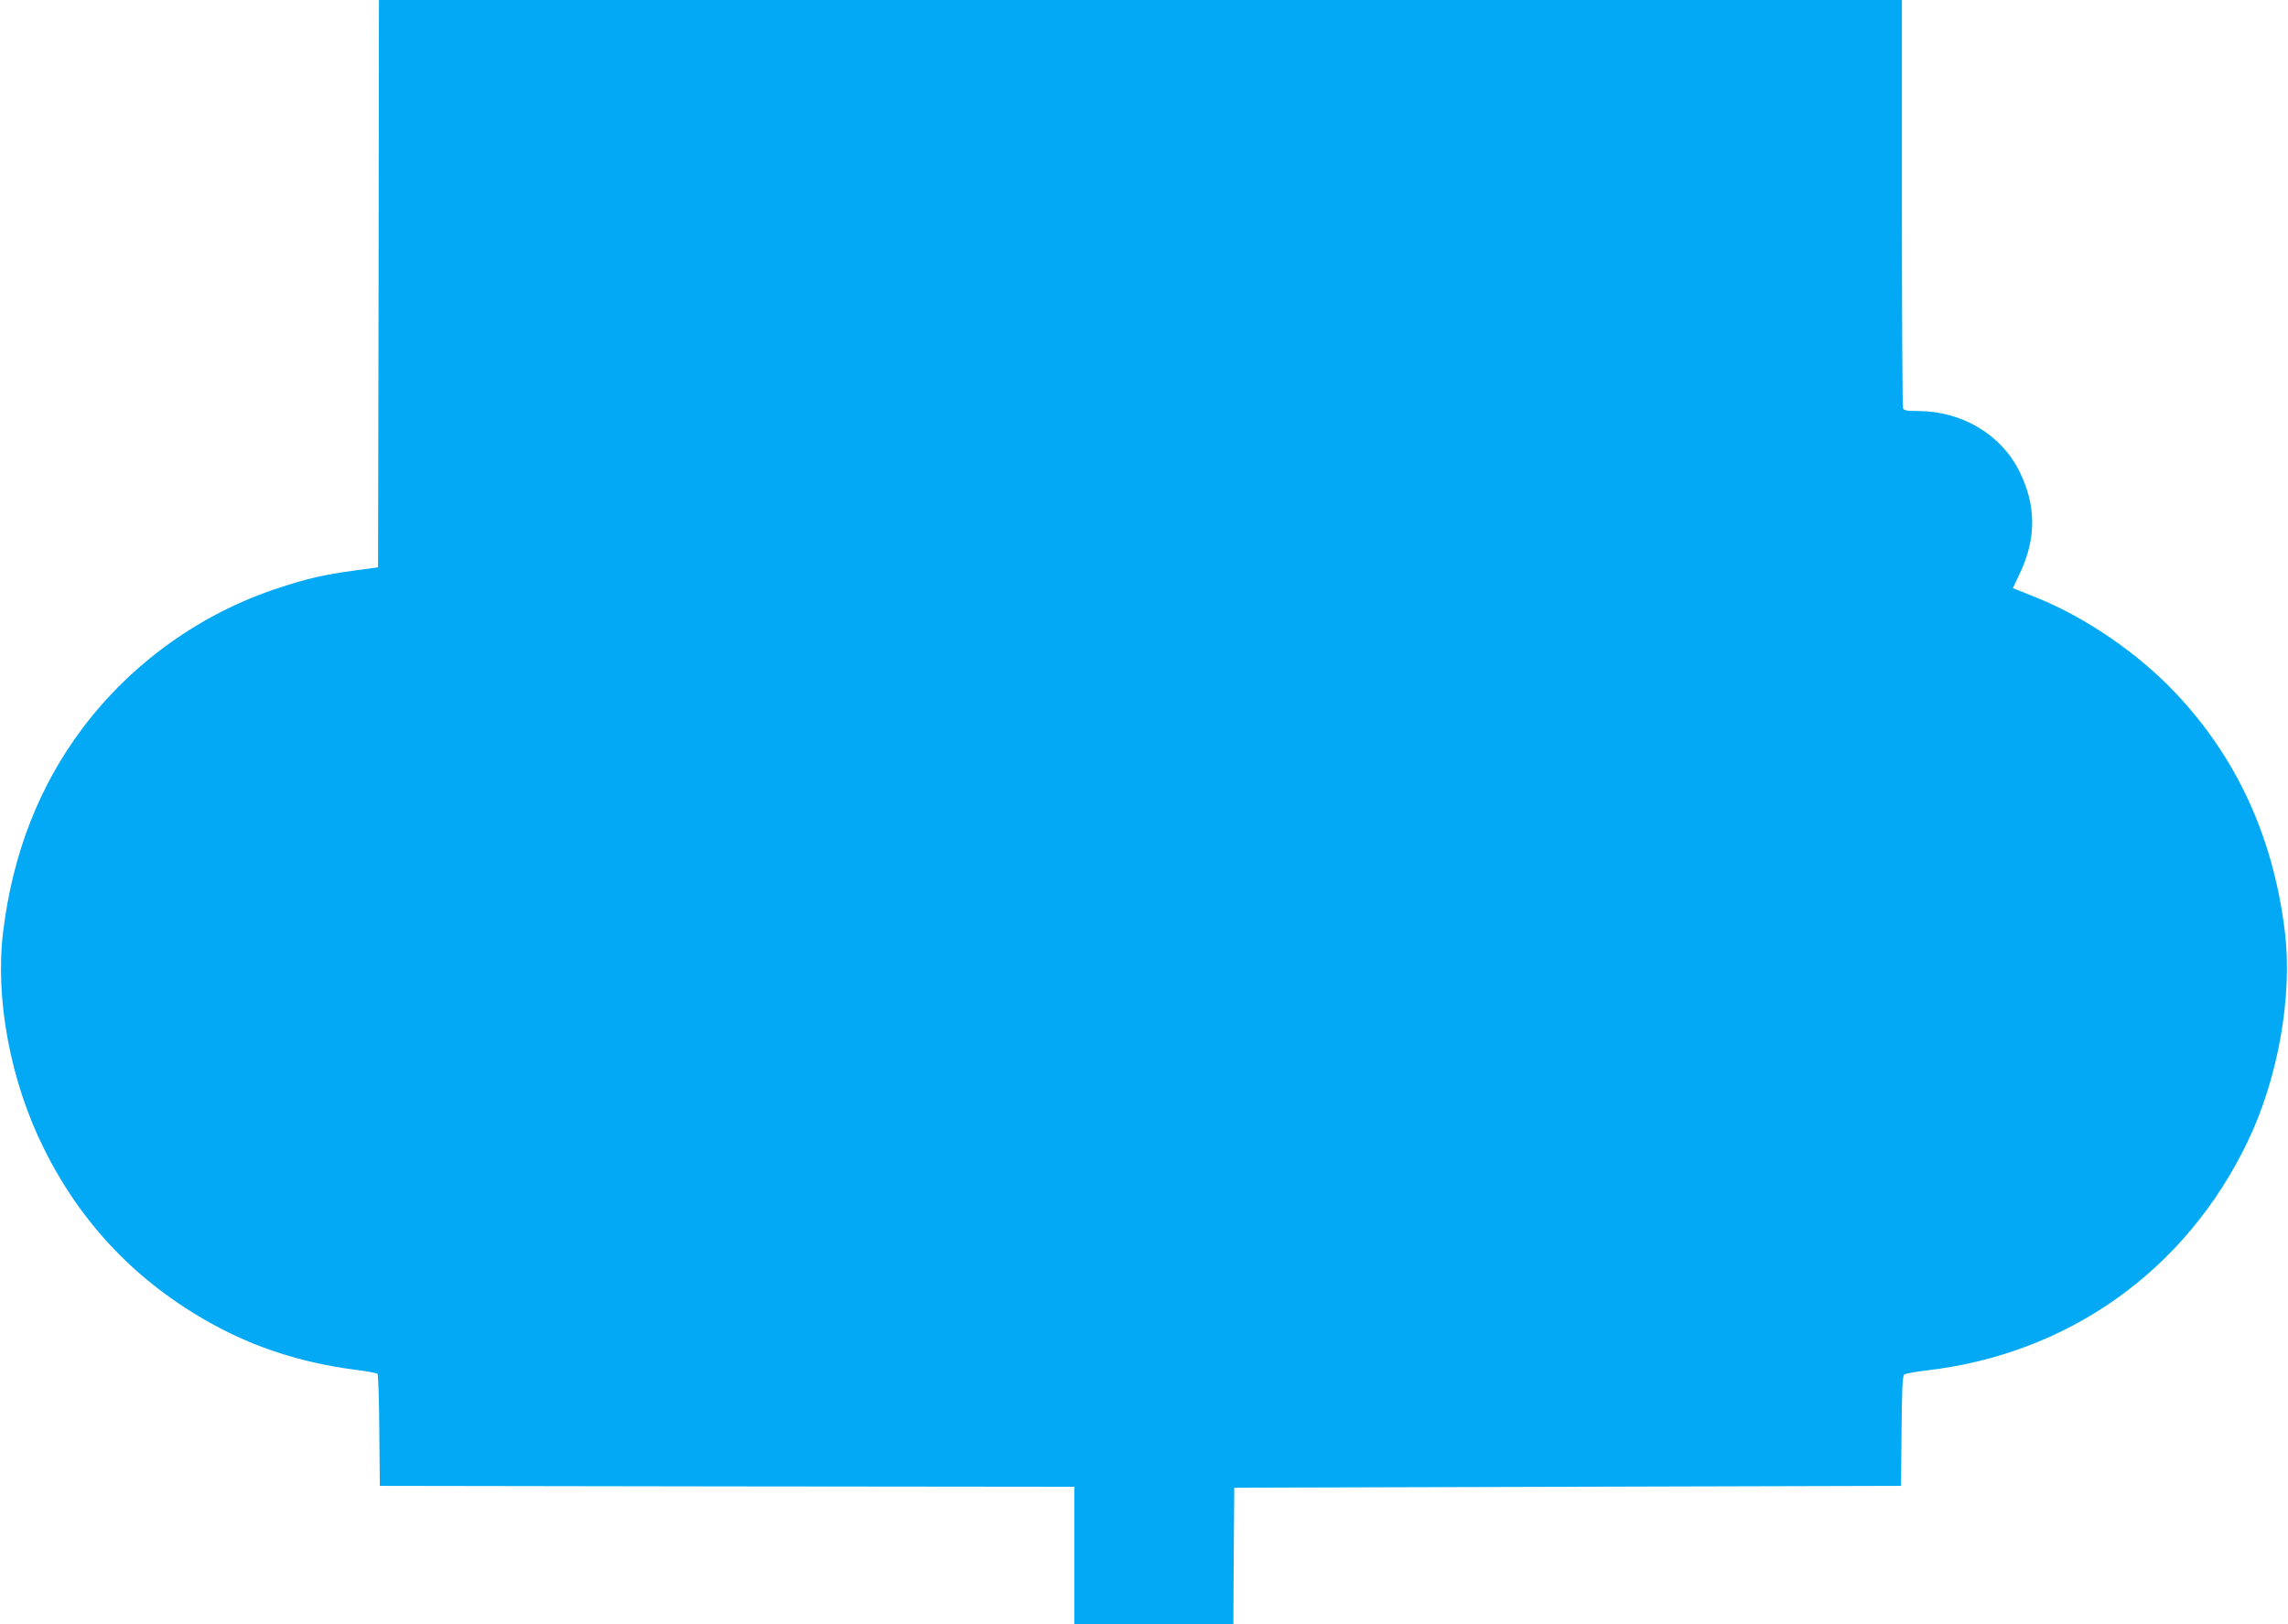 <?xml version="1.0" standalone="no"?>
<!DOCTYPE svg PUBLIC "-//W3C//DTD SVG 20010904//EN"
 "http://www.w3.org/TR/2001/REC-SVG-20010904/DTD/svg10.dtd">
<svg version="1.0" xmlns="http://www.w3.org/2000/svg"
 width="1280pt" height="909pt" viewBox="0 0 1280 909"
 preserveAspectRatio="xMidYMid meet">
<g transform="translate(0,909) scale(0.1,-0.1)"
fill="#03a9f4" stroke="none">
<path d="M2118 7503 l-3 -1588 -120 -16 c-180 -24 -275 -46 -439 -100 -433
-142 -820 -419 -1095 -785 -242 -323 -389 -699 -443 -1134 -47 -377 40 -842
228 -1218 210 -424 524 -751 941 -981 243 -134 502 -217 798 -256 66 -8 123
-19 127 -23 4 -4 9 -147 10 -317 l3 -310 1943 -3 1942 -2 0 -385 0 -385 445 0
445 0 2 383 3 382 1865 5 1865 5 3 306 c2 229 5 309 15 317 6 5 59 15 117 22
798 90 1457 558 1804 1281 171 354 253 819 208 1179 -65 527 -269 971 -613
1334 -210 222 -500 420 -774 531 -49 20 -100 40 -112 45 l-22 9 39 83 c92 192
92 378 -1 567 -103 210 -322 340 -570 341 -61 0 -78 3 -83 16 -3 9 -6 526 -6
1150 l0 1134 -4260 0 -4260 0 -2 -1587z"/>
</g>
</svg>
